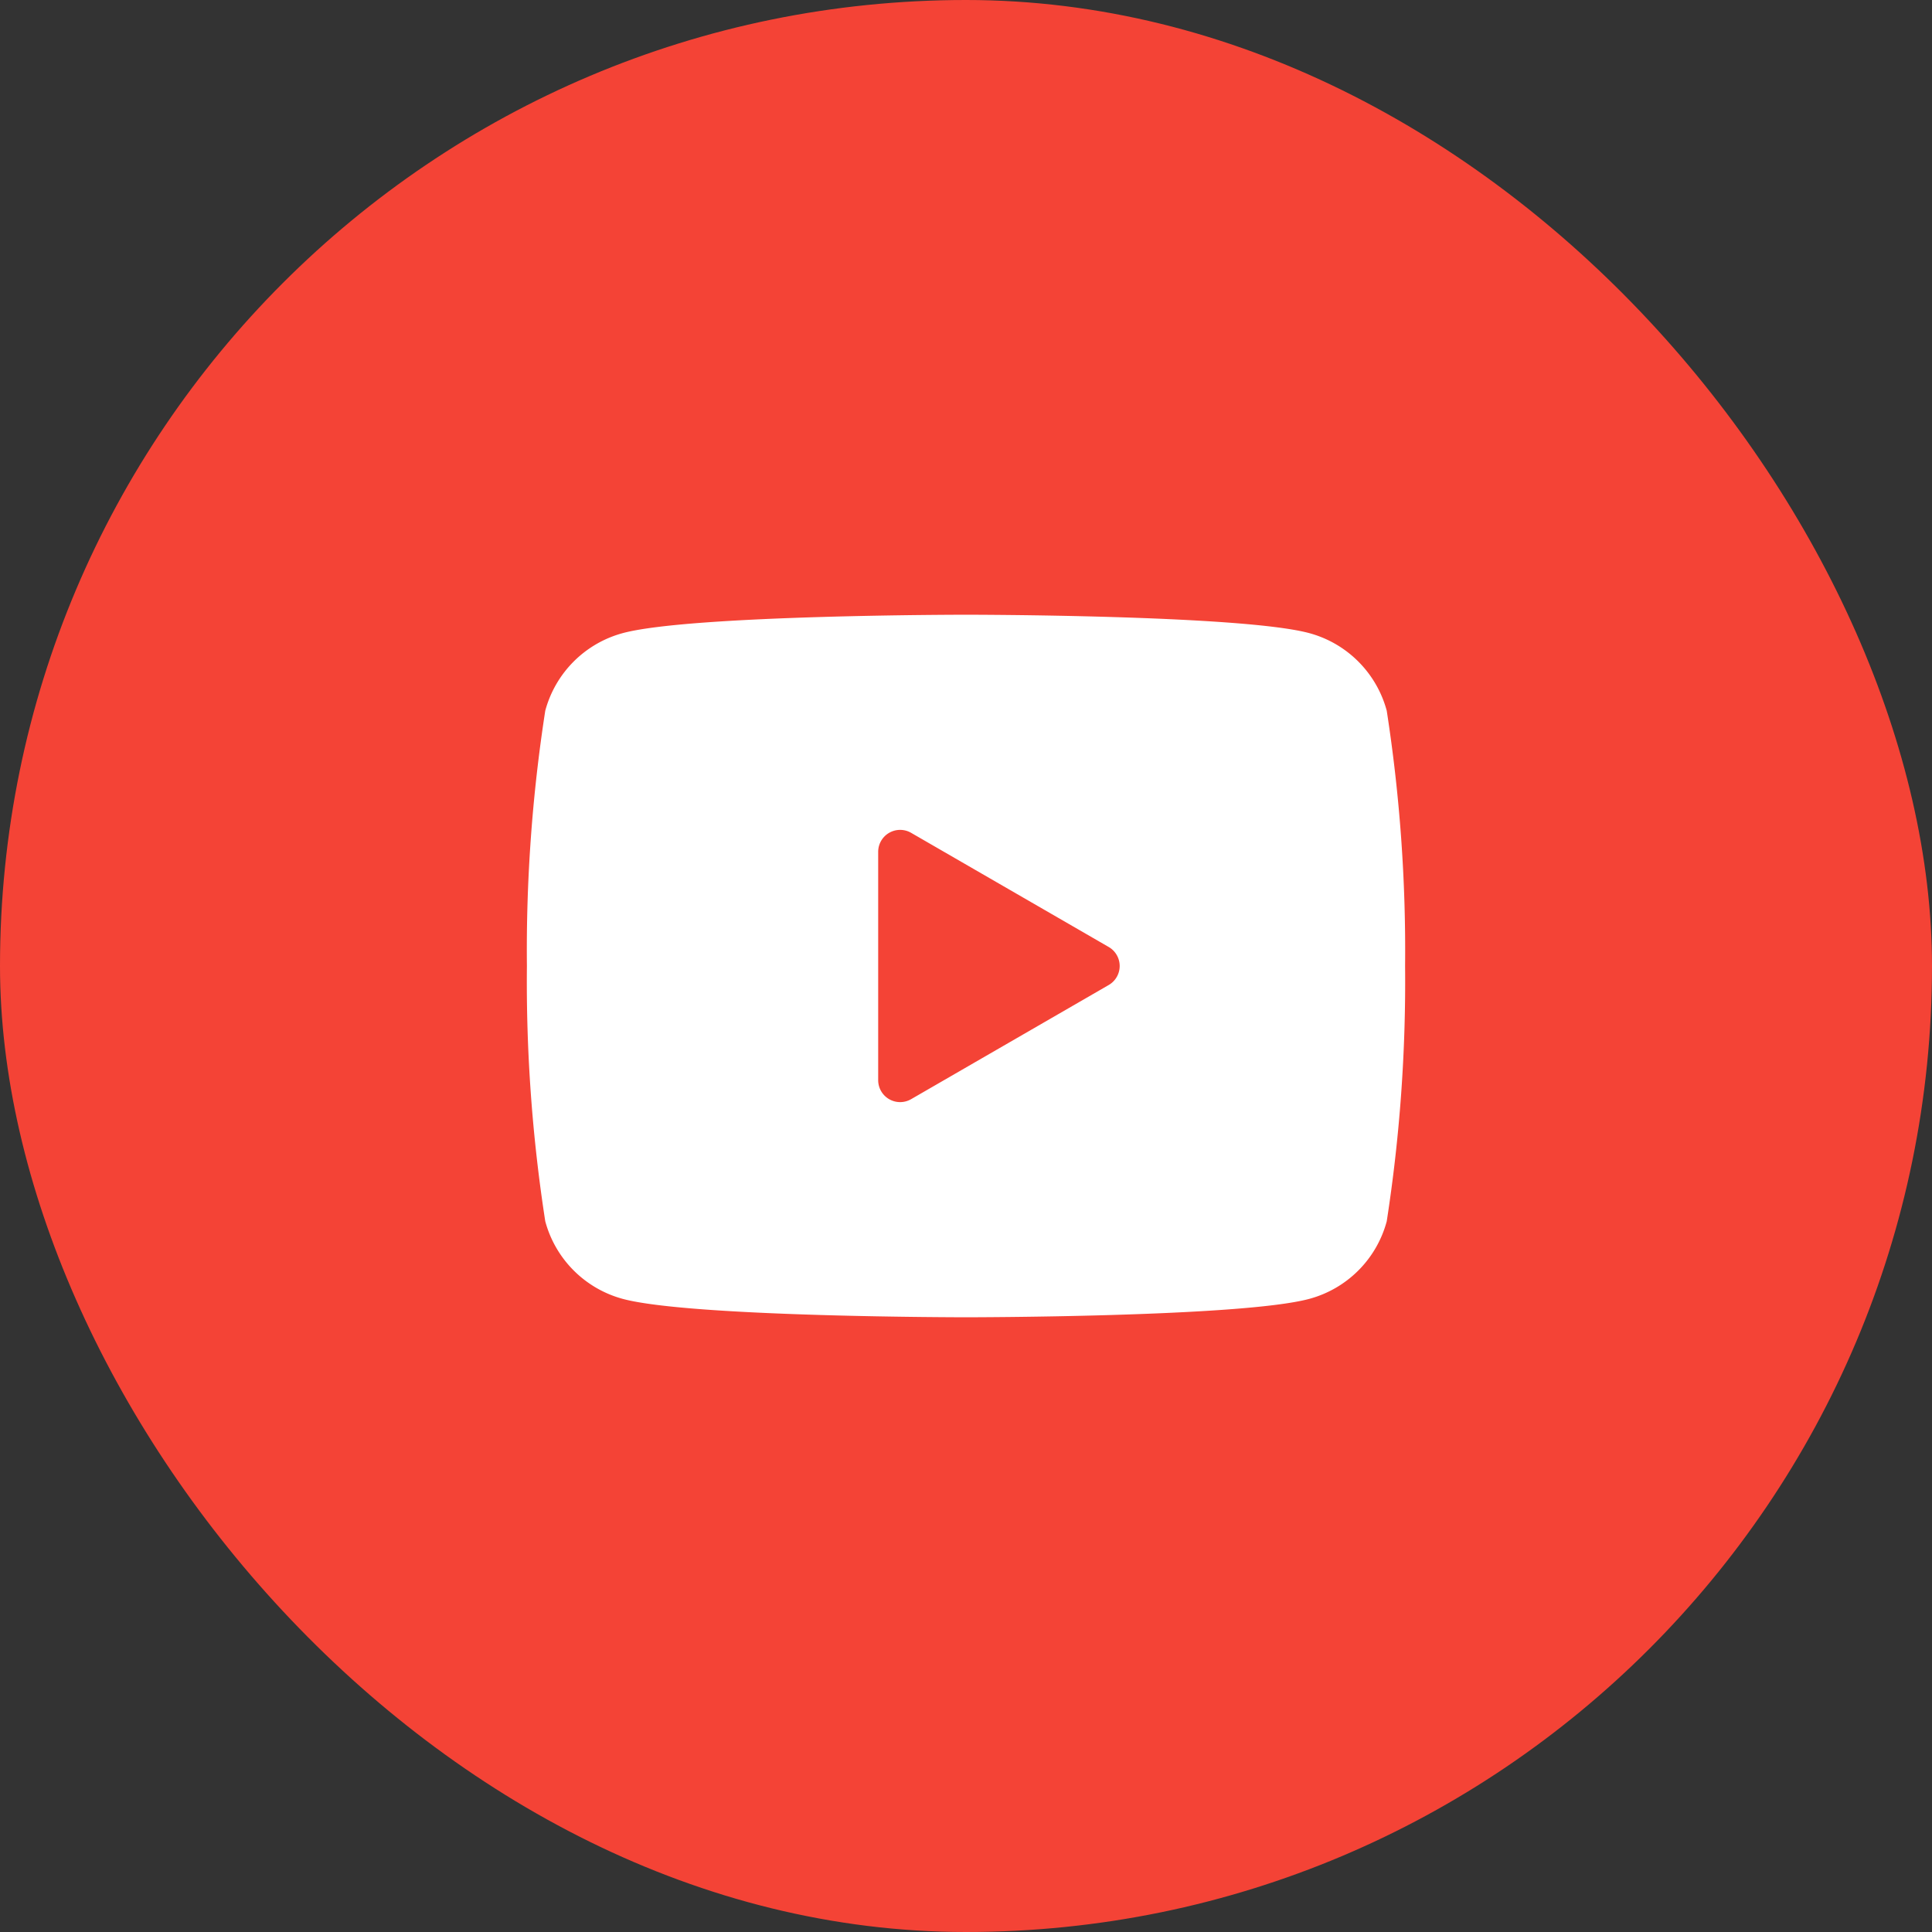<svg xmlns="http://www.w3.org/2000/svg" width="44" height="44" viewBox="0 0 44 44">
  <rect x="0" y="0" width="44" height="44" fill="#333333" stroke="none"/>
  <g id="YouTube" transform="translate(-898 -1072)">
    <rect id="Surface" width="44" height="44" rx="22" transform="translate(898 1072)" fill="#f44336"/>
    <g id="email-24px" transform="translate(908 1082)">
      <path id="Path_7365" data-name="Path 7365" d="M0,0H24V24H0Z" fill="rgba(0,0,0,0)"/>
      <path id="icons8-play-button" d="M21.582,6.186a2.506,2.506,0,0,0-1.768-1.768C18.254,4,12,4,12,4s-6.254,0-7.814.418A2.506,2.506,0,0,0,2.418,6.186,35.643,35.643,0,0,0,2,12a35.643,35.643,0,0,0,.418,5.814,2.506,2.506,0,0,0,1.768,1.768C5.746,20,12,20,12,20s6.254,0,7.814-.418a2.5,2.5,0,0,0,1.768-1.768A35.643,35.643,0,0,0,22,12,35.643,35.643,0,0,0,21.582,6.186ZM10,14.6V9.4a.5.5,0,0,1,.75-.433l4.5,2.6a.5.5,0,0,1,0,.866l-4.5,2.6A.5.5,0,0,1,10,14.6Z" fill="#fff"/>
    </g>
  </g>
</svg>
